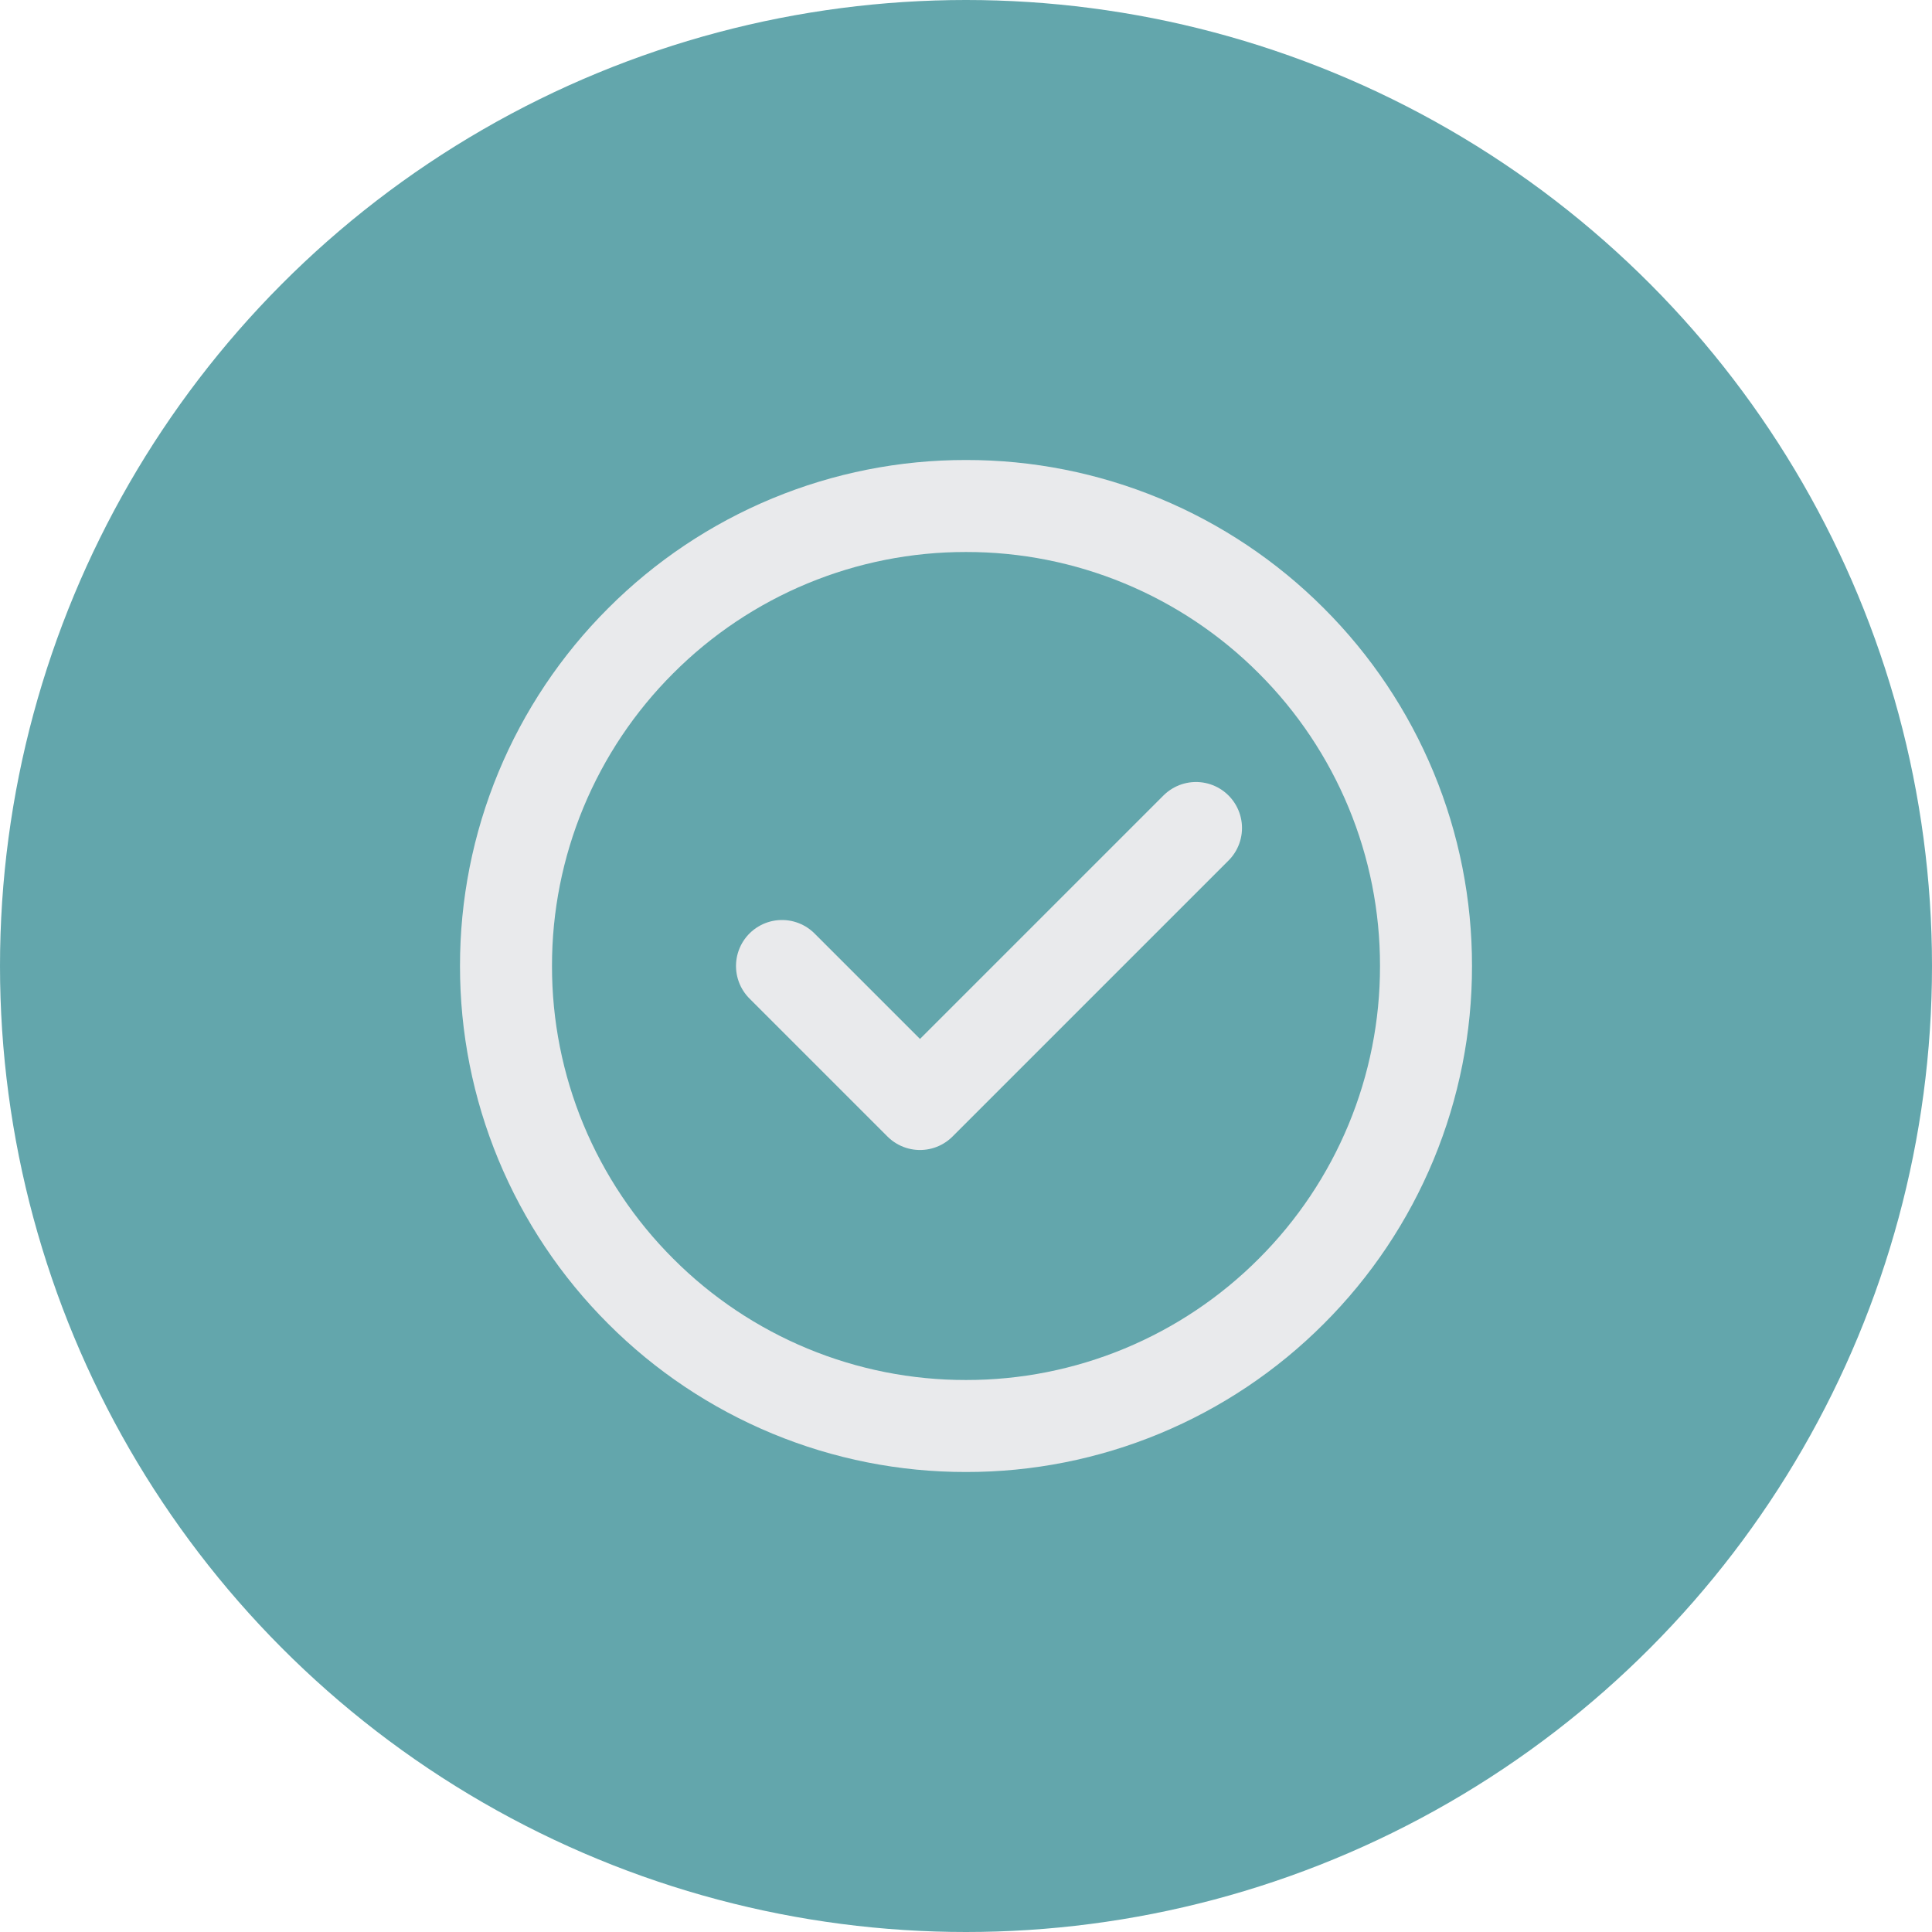 <?xml version="1.0" encoding="UTF-8"?> <svg xmlns="http://www.w3.org/2000/svg" width="42" height="42" viewBox="0 0 42 42" fill="none"><circle opacity="0.8" cx="21" cy="21" r="21" fill="#3C9097"></circle><path d="M21 31C22.314 31.002 23.614 30.744 24.828 30.241C26.041 29.738 27.143 29.001 28.071 28.071C29.001 27.143 29.738 26.041 30.241 24.828C30.744 23.614 31.002 22.314 31 21C31.002 19.687 30.744 18.386 30.241 17.172C29.738 15.959 29.001 14.857 28.071 13.929C27.143 12.999 26.041 12.262 24.828 11.759C23.614 11.256 22.314 10.998 21 11C19.687 10.998 18.386 11.256 17.172 11.759C15.959 12.262 14.857 12.999 13.929 13.929C12.999 14.857 12.262 15.959 11.759 17.172C11.256 18.386 10.998 19.687 11 21C10.998 22.314 11.256 23.614 11.759 24.828C12.262 26.041 12.999 27.143 13.929 28.071C14.857 29.001 15.959 29.738 17.172 30.241C18.386 30.744 19.687 31.002 21 31Z" stroke="#E9EAEC" stroke-width="2" stroke-linejoin="round"></path><path d="M17 21L20 24L26 18" stroke="#E9EAEC" stroke-width="2" stroke-linecap="round" stroke-linejoin="round"></path></svg> 